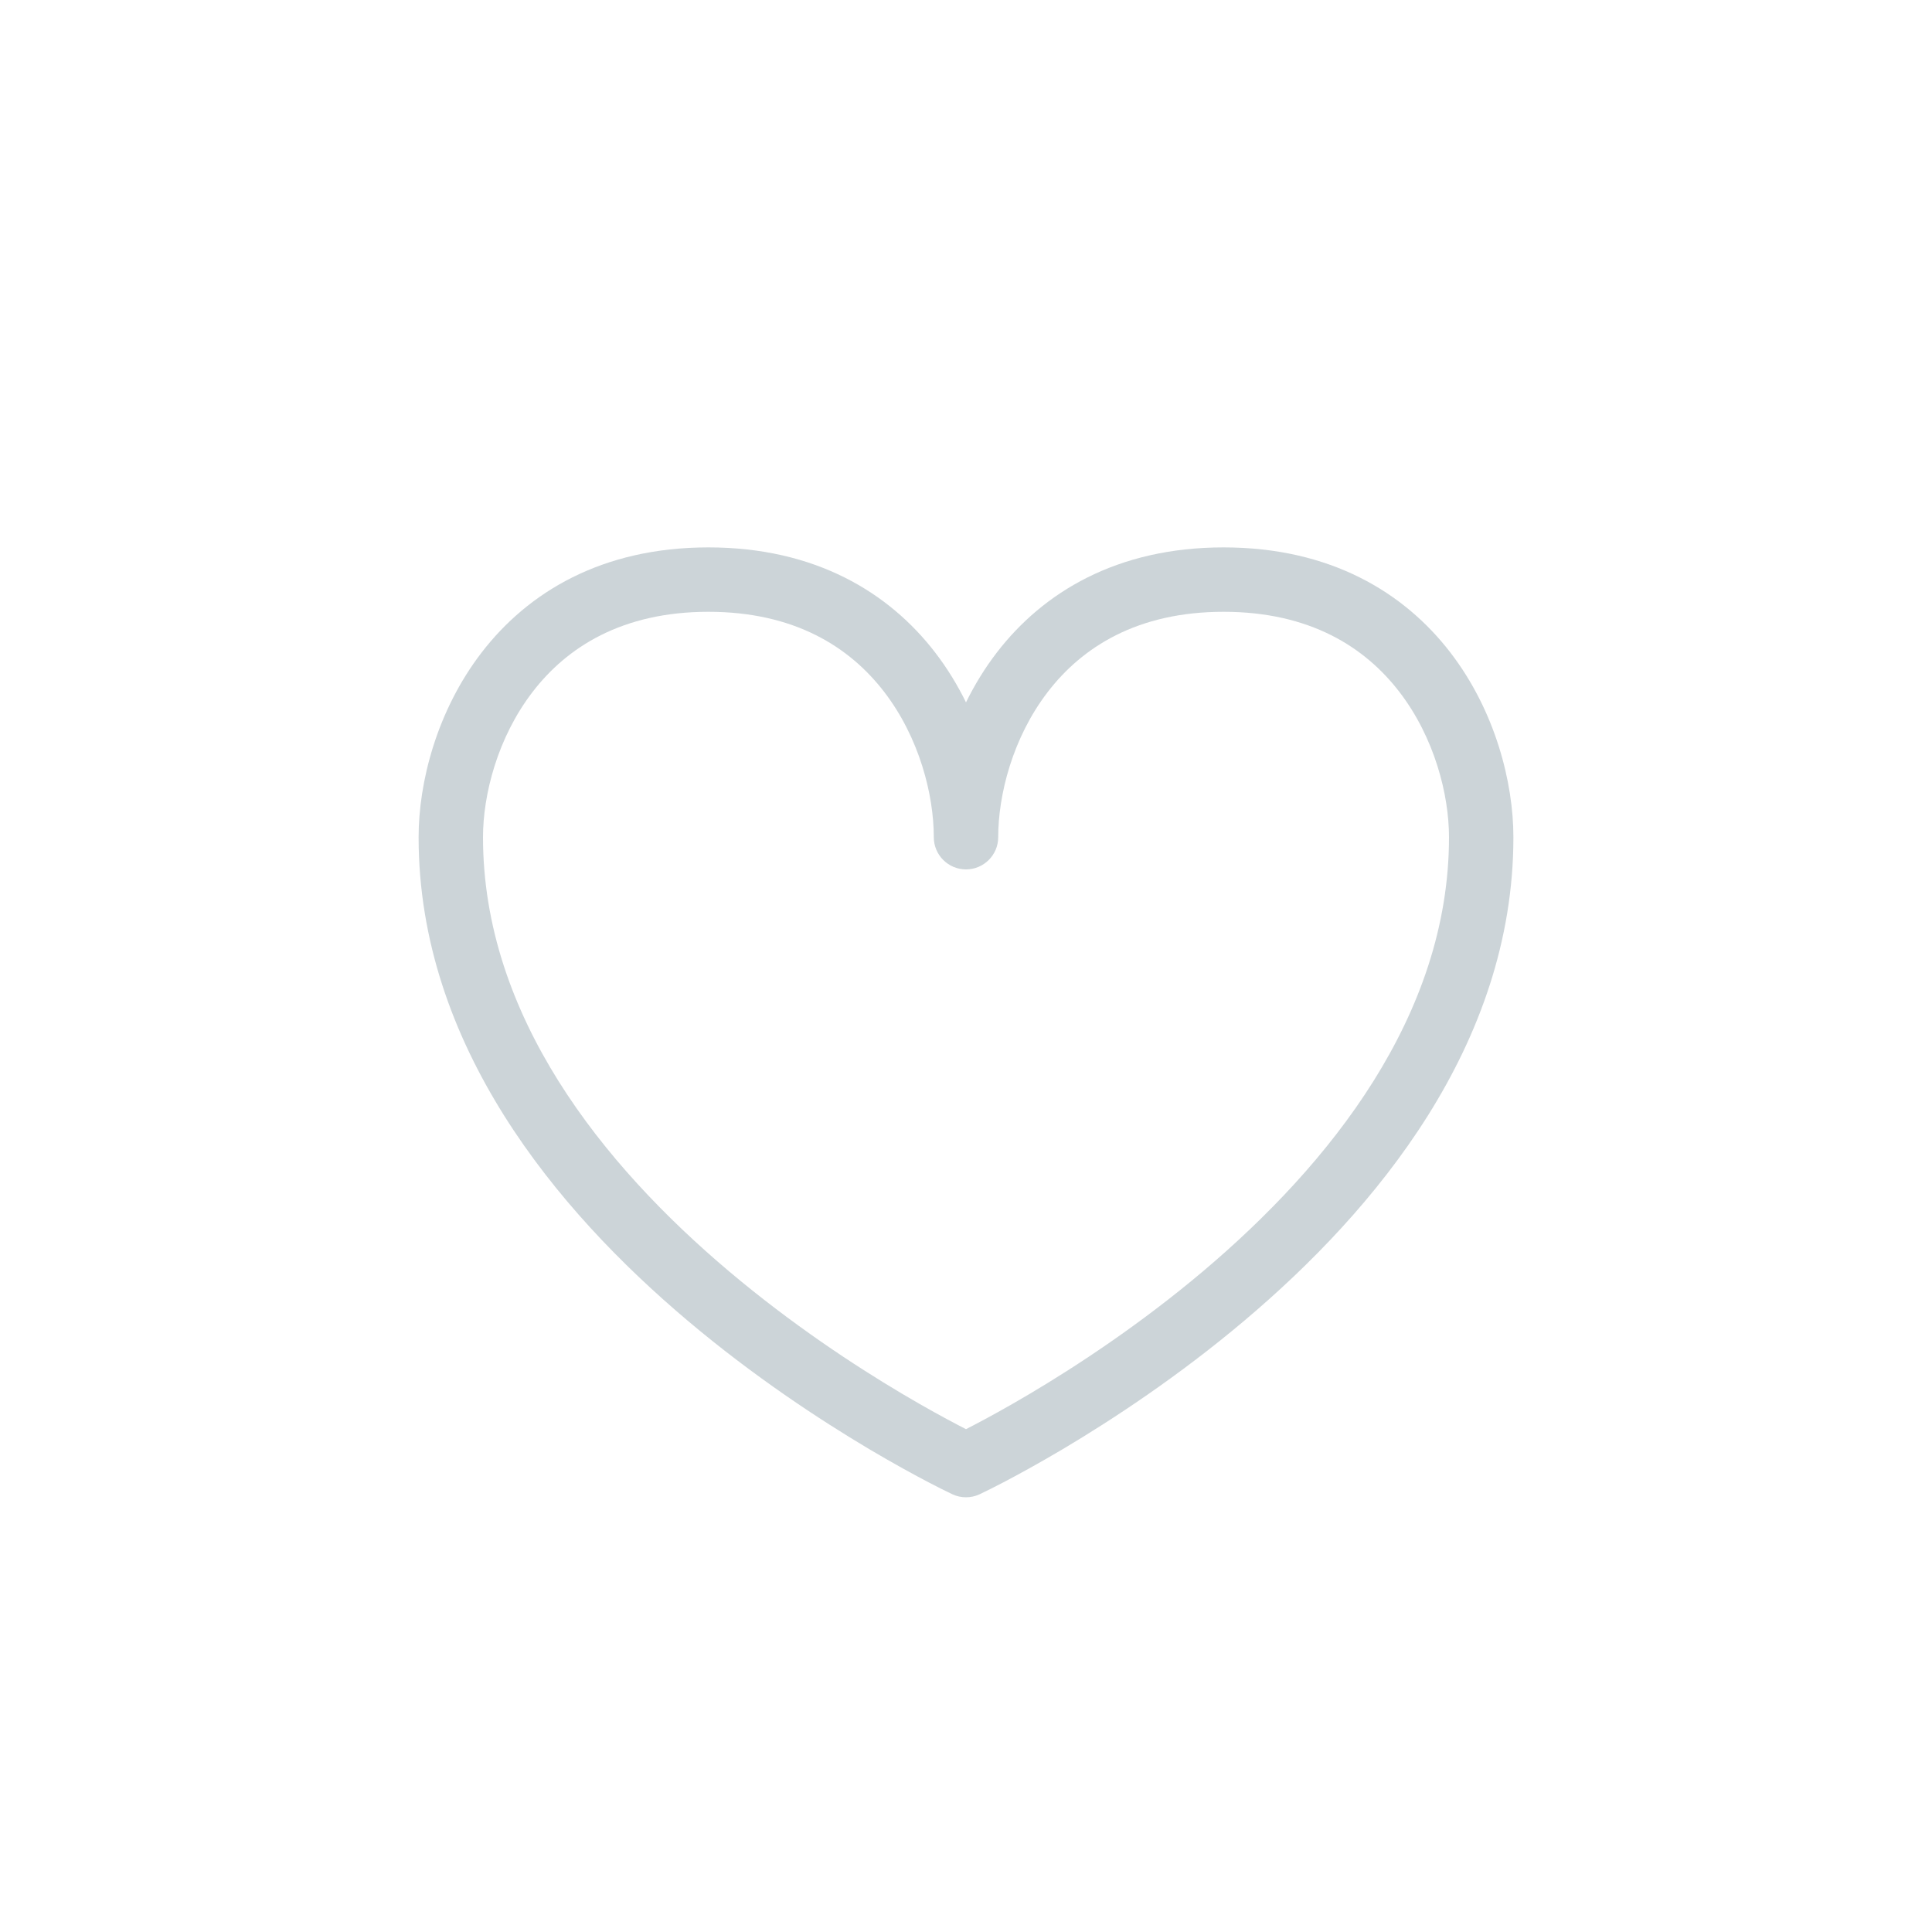 <?xml version="1.0" encoding="UTF-8"?> <svg xmlns="http://www.w3.org/2000/svg" width="60" height="60" viewBox="0 0 60 60" fill="none"> <path fill-rule="evenodd" clip-rule="evenodd" d="M14.957 20.265C16.391 18.401 18.68 17 22 17C25.32 17 27.609 18.401 29.043 20.265C29.422 20.758 29.739 21.28 30 21.813C30.261 21.28 30.578 20.758 30.957 20.265C32.391 18.401 34.681 17 38 17C41.319 17 43.609 18.401 45.043 20.265C46.445 22.089 47 24.311 47 26C47 32.454 42.711 37.584 38.645 41.014C36.592 42.747 34.543 44.09 33.011 45.001C32.243 45.456 31.602 45.805 31.151 46.041C30.911 46.166 30.669 46.289 30.425 46.405H29.575C29.331 46.289 29.089 46.166 28.849 46.041C28.398 45.805 27.757 45.456 26.989 45.001C25.457 44.09 23.408 42.747 21.355 41.014C17.29 37.584 13 32.454 13 26C13 24.311 13.555 22.089 14.957 20.265ZM29.575 46.405C29.844 46.531 30.156 46.531 30.425 46.405H29.575ZM30 44.384C29.932 44.349 29.857 44.311 29.776 44.268C29.352 44.047 28.743 43.716 28.011 43.281C26.543 42.41 24.592 41.128 22.645 39.486C18.71 36.166 15 31.546 15 26C15 24.689 15.445 22.911 16.543 21.485C17.609 20.099 19.32 19 22 19C24.68 19 26.391 20.099 27.457 21.485C28.555 22.911 29 24.689 29 26C29 26.552 29.448 27 30 27C30.552 27 31 26.552 31 26C31 24.689 31.445 22.911 32.543 21.485C33.609 20.099 35.319 19 38 19C40.681 19 42.391 20.099 43.457 21.485C44.555 22.911 45 24.689 45 26C45 31.546 41.289 36.166 37.355 39.486C35.408 41.128 33.457 42.41 31.989 43.281C31.257 43.716 30.648 44.047 30.224 44.268C30.143 44.311 30.068 44.349 30 44.384Z" fill="#002C3E" fill-opacity="0.2"></path> </svg> 